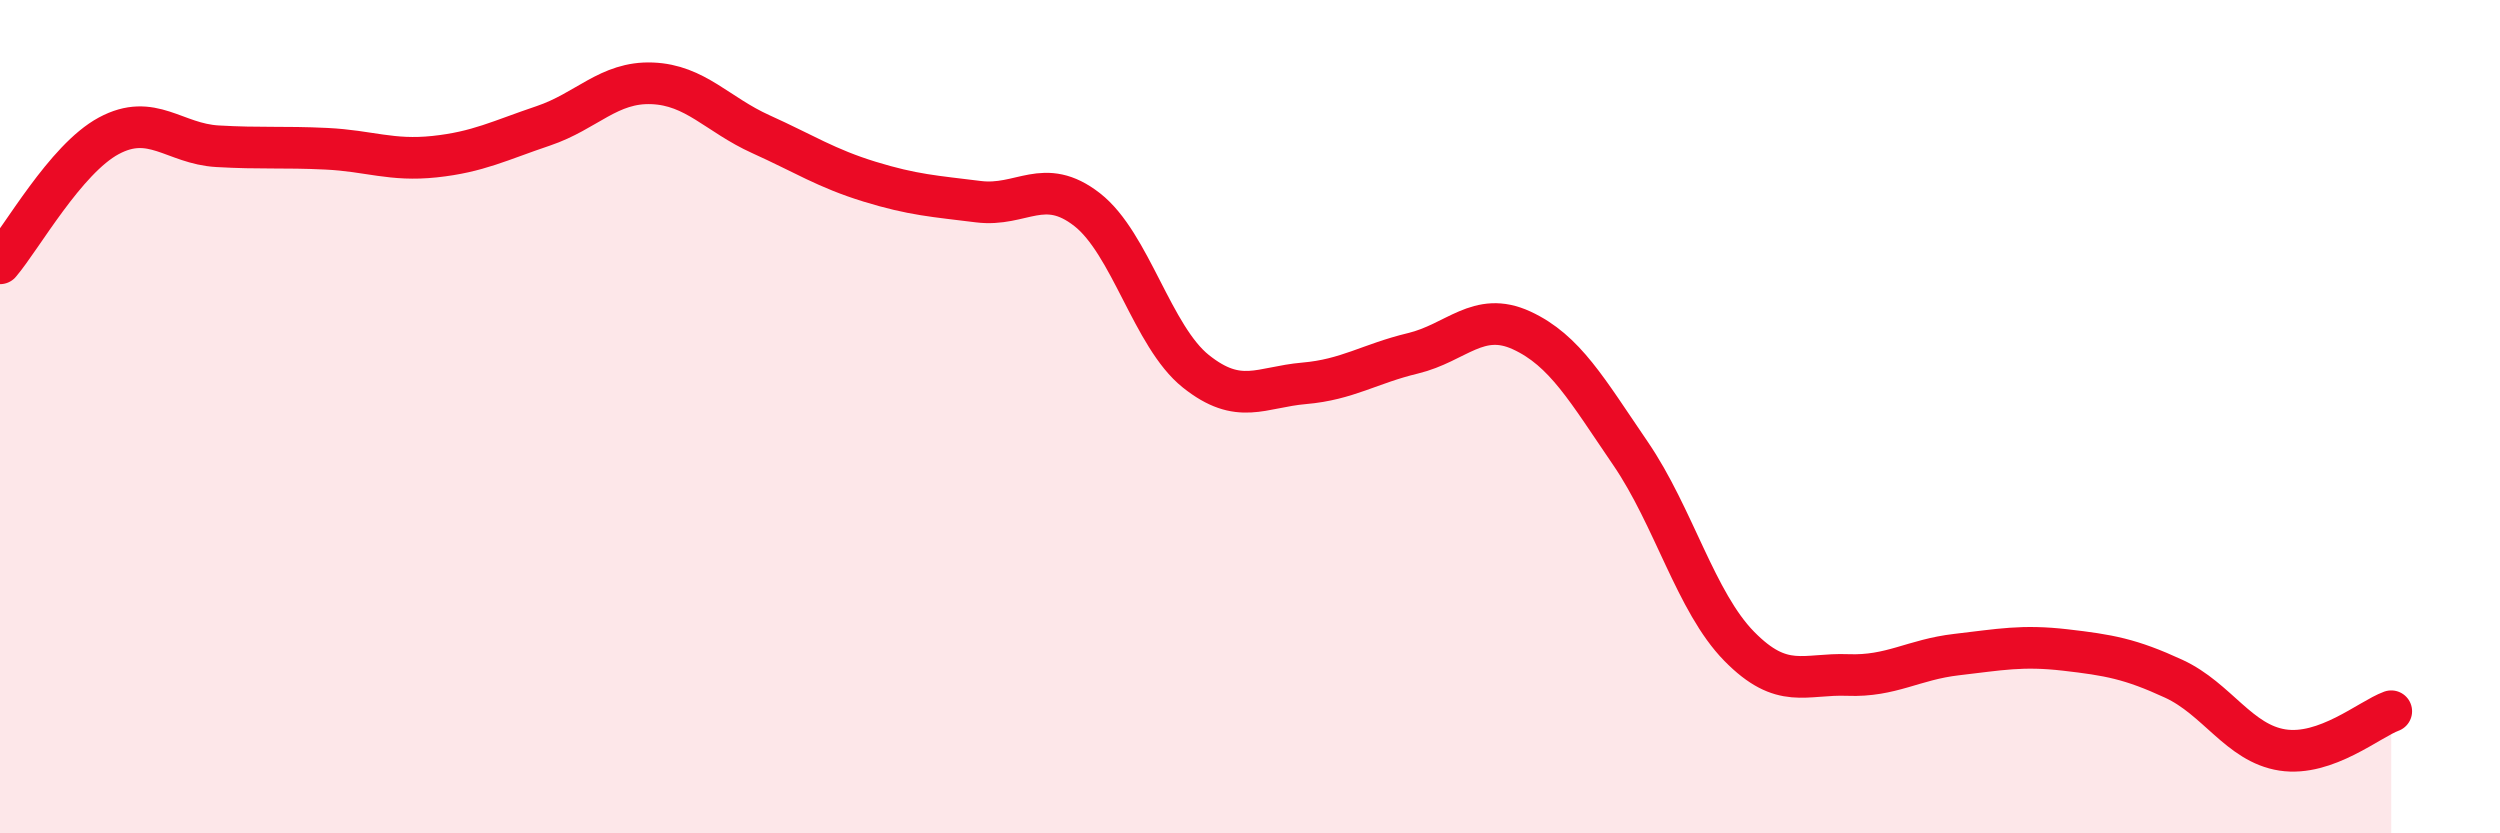 
    <svg width="60" height="20" viewBox="0 0 60 20" xmlns="http://www.w3.org/2000/svg">
      <path
        d="M 0,6.32 C 0.52,5.71 1.57,3.82 2.61,3.26 C 3.65,2.7 4.18,3.45 5.22,3.51 C 6.26,3.57 6.79,3.52 7.83,3.57 C 8.87,3.62 9.39,3.87 10.43,3.76 C 11.47,3.65 12,3.37 13.04,3.02 C 14.08,2.67 14.61,1.96 15.65,2 C 16.69,2.04 17.22,2.75 18.26,3.22 C 19.3,3.69 19.83,4.04 20.87,4.36 C 21.91,4.68 22.44,4.71 23.48,4.84 C 24.52,4.97 25.05,4.22 26.09,5.03 C 27.13,5.84 27.66,8.08 28.7,8.91 C 29.74,9.74 30.26,9.29 31.3,9.2 C 32.34,9.11 32.87,8.73 33.91,8.48 C 34.95,8.23 35.48,7.45 36.52,7.93 C 37.56,8.41 38.09,9.36 39.13,10.88 C 40.17,12.4 40.7,14.45 41.74,15.51 C 42.78,16.57 43.31,16.16 44.35,16.2 C 45.39,16.24 45.92,15.83 46.96,15.71 C 48,15.59 48.53,15.48 49.57,15.6 C 50.61,15.72 51.13,15.81 52.17,16.29 C 53.21,16.77 53.74,17.84 54.78,18 C 55.82,18.16 56.87,17.26 57.39,17.07L57.39 20L0 20Z"
        fill="#EB0A25"
        opacity="0.1"
        stroke-linecap="round"
        stroke-linejoin="round"
      />
      <path
        d="M 0,6.32 C 0.52,5.71 1.57,3.82 2.61,3.26 C 3.65,2.7 4.18,3.45 5.22,3.51 C 6.26,3.57 6.79,3.52 7.83,3.57 C 8.87,3.62 9.39,3.87 10.43,3.76 C 11.47,3.65 12,3.37 13.04,3.02 C 14.08,2.67 14.61,1.96 15.65,2 C 16.69,2.04 17.22,2.75 18.26,3.22 C 19.3,3.69 19.83,4.04 20.87,4.36 C 21.91,4.68 22.44,4.71 23.48,4.84 C 24.52,4.97 25.05,4.22 26.09,5.03 C 27.13,5.84 27.66,8.08 28.7,8.91 C 29.74,9.74 30.26,9.29 31.3,9.2 C 32.34,9.11 32.87,8.73 33.91,8.48 C 34.95,8.23 35.48,7.45 36.52,7.93 C 37.56,8.41 38.09,9.36 39.13,10.88 C 40.17,12.4 40.7,14.45 41.74,15.51 C 42.78,16.57 43.31,16.16 44.35,16.2 C 45.39,16.24 45.92,15.83 46.96,15.71 C 48,15.59 48.53,15.48 49.57,15.6 C 50.61,15.72 51.13,15.81 52.17,16.29 C 53.21,16.77 53.74,17.84 54.78,18 C 55.82,18.16 56.87,17.26 57.39,17.07"
        stroke="#EB0A25"
        stroke-width="1"
        fill="none"
        stroke-linecap="round"
        stroke-linejoin="round"
      />
    </svg>
  